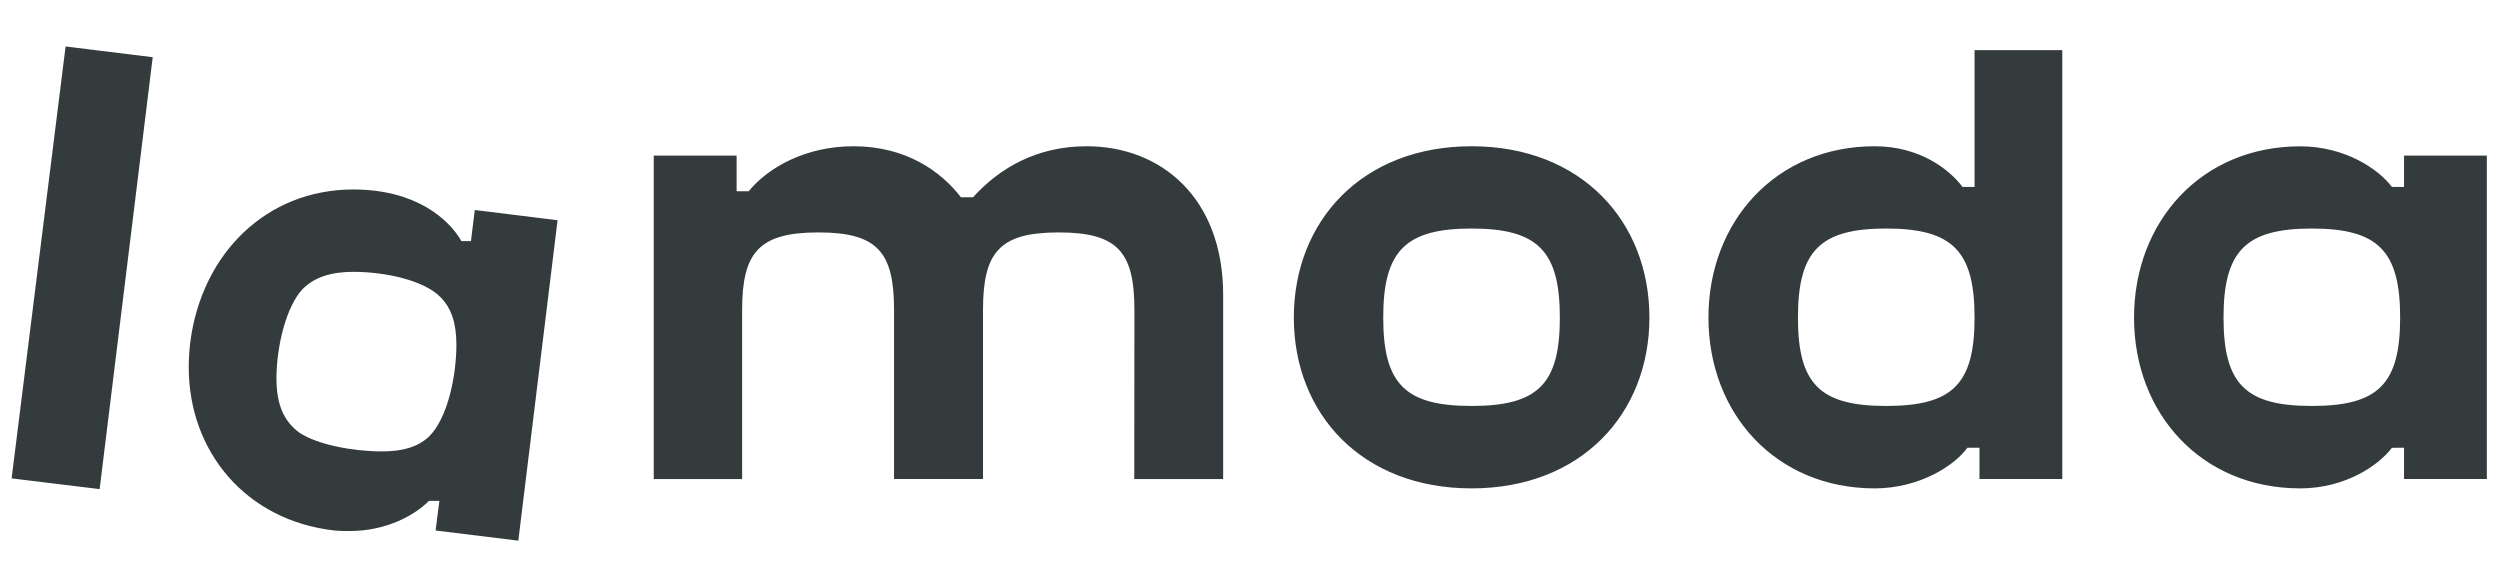 <svg width="34" height="8" viewBox="0 0 34 8" fill="none" xmlns="http://www.w3.org/2000/svg">
    <g clip-path="url(#clip0_11800_14246)">
        <path d="M15.425 6.515H16.635V4.012C16.635 2.691 15.792 1.989 14.777 1.989C14.106 1.989 13.598 2.28 13.233 2.683H13.069C12.793 2.325 12.316 1.989 11.607 1.989C10.964 1.989 10.451 2.272 10.182 2.601H10.018V2.116H8.891V6.515H10.093V4.215C10.093 3.43 10.325 3.161 11.13 3.161C11.936 3.161 12.159 3.43 12.159 4.215V6.514H13.369V4.215C13.369 3.43 13.593 3.161 14.398 3.161C15.204 3.161 15.428 3.43 15.428 4.215L15.426 6.514L15.425 6.515ZM4.073 5.885C3.857 5.728 3.76 5.497 3.76 5.146C3.76 4.705 3.895 4.162 4.118 3.929C4.275 3.772 4.499 3.697 4.805 3.697C5.237 3.697 5.767 3.811 5.99 4.041C6.14 4.19 6.207 4.399 6.207 4.69C6.207 5.109 6.088 5.699 5.826 5.945C5.677 6.08 5.476 6.139 5.193 6.139C4.805 6.139 4.319 6.049 4.073 5.885ZM5.976 6.811L5.924 7.215L7.049 7.353L7.583 2.995L6.457 2.856L6.405 3.279H6.275C6.106 2.981 5.655 2.577 4.805 2.577C3.619 2.577 2.746 3.451 2.589 4.645C2.574 4.762 2.567 4.879 2.567 4.997C2.567 6.139 3.342 7.08 4.551 7.215C4.618 7.221 4.685 7.223 4.752 7.222C5.26 7.222 5.64 7.006 5.834 6.812H5.976L5.976 6.811ZM31.441 5.521C30.539 5.521 30.24 5.223 30.24 4.319C30.24 3.415 30.539 3.108 31.441 3.108C32.344 3.108 32.642 3.414 32.642 4.319C32.642 5.224 32.344 5.521 31.441 5.521ZM25.653 5.521C24.75 5.521 24.452 5.223 24.452 4.319C24.452 3.415 24.75 3.108 25.652 3.108C26.555 3.108 26.854 3.414 26.854 4.319C26.854 5.224 26.555 5.521 25.652 5.521H25.653ZM20.013 5.521C19.111 5.521 18.812 5.223 18.812 4.319C18.812 3.415 19.111 3.108 20.013 3.108C20.915 3.108 21.214 3.414 21.214 4.319C21.214 5.224 20.916 5.521 20.013 5.521ZM0.892 0.632L0.158 6.506L1.355 6.652L2.077 0.778L0.892 0.632ZM32.695 6.089V6.514H33.821V2.116H32.695V2.542H32.53C32.351 2.303 31.896 1.99 31.283 1.99C29.94 1.99 29.023 3.011 29.023 4.32C29.023 5.628 29.941 6.642 31.283 6.642C31.895 6.642 32.35 6.329 32.53 6.09L32.695 6.089ZM20.013 1.989C18.521 1.989 17.596 3.011 17.596 4.319C17.596 5.627 18.521 6.642 20.013 6.642C21.505 6.642 22.432 5.626 22.432 4.319C22.432 3.012 21.507 1.989 20.013 1.989ZM26.921 6.089V6.514H28.047V0.682H26.854V2.542H26.69C26.511 2.303 26.108 1.989 25.496 1.989C24.153 1.989 23.235 3.011 23.235 4.319C23.235 5.627 24.153 6.642 25.496 6.642C26.108 6.642 26.585 6.328 26.757 6.089H26.921Z" fill="#343B3C"/>
    </g>
    <defs>
        <clipPath id="clip0_11800_14246">
            <rect width="33.678" height="6.736" fill="white" transform="translate(0.16 0.632)"/>
        </clipPath>
    </defs>
</svg>
